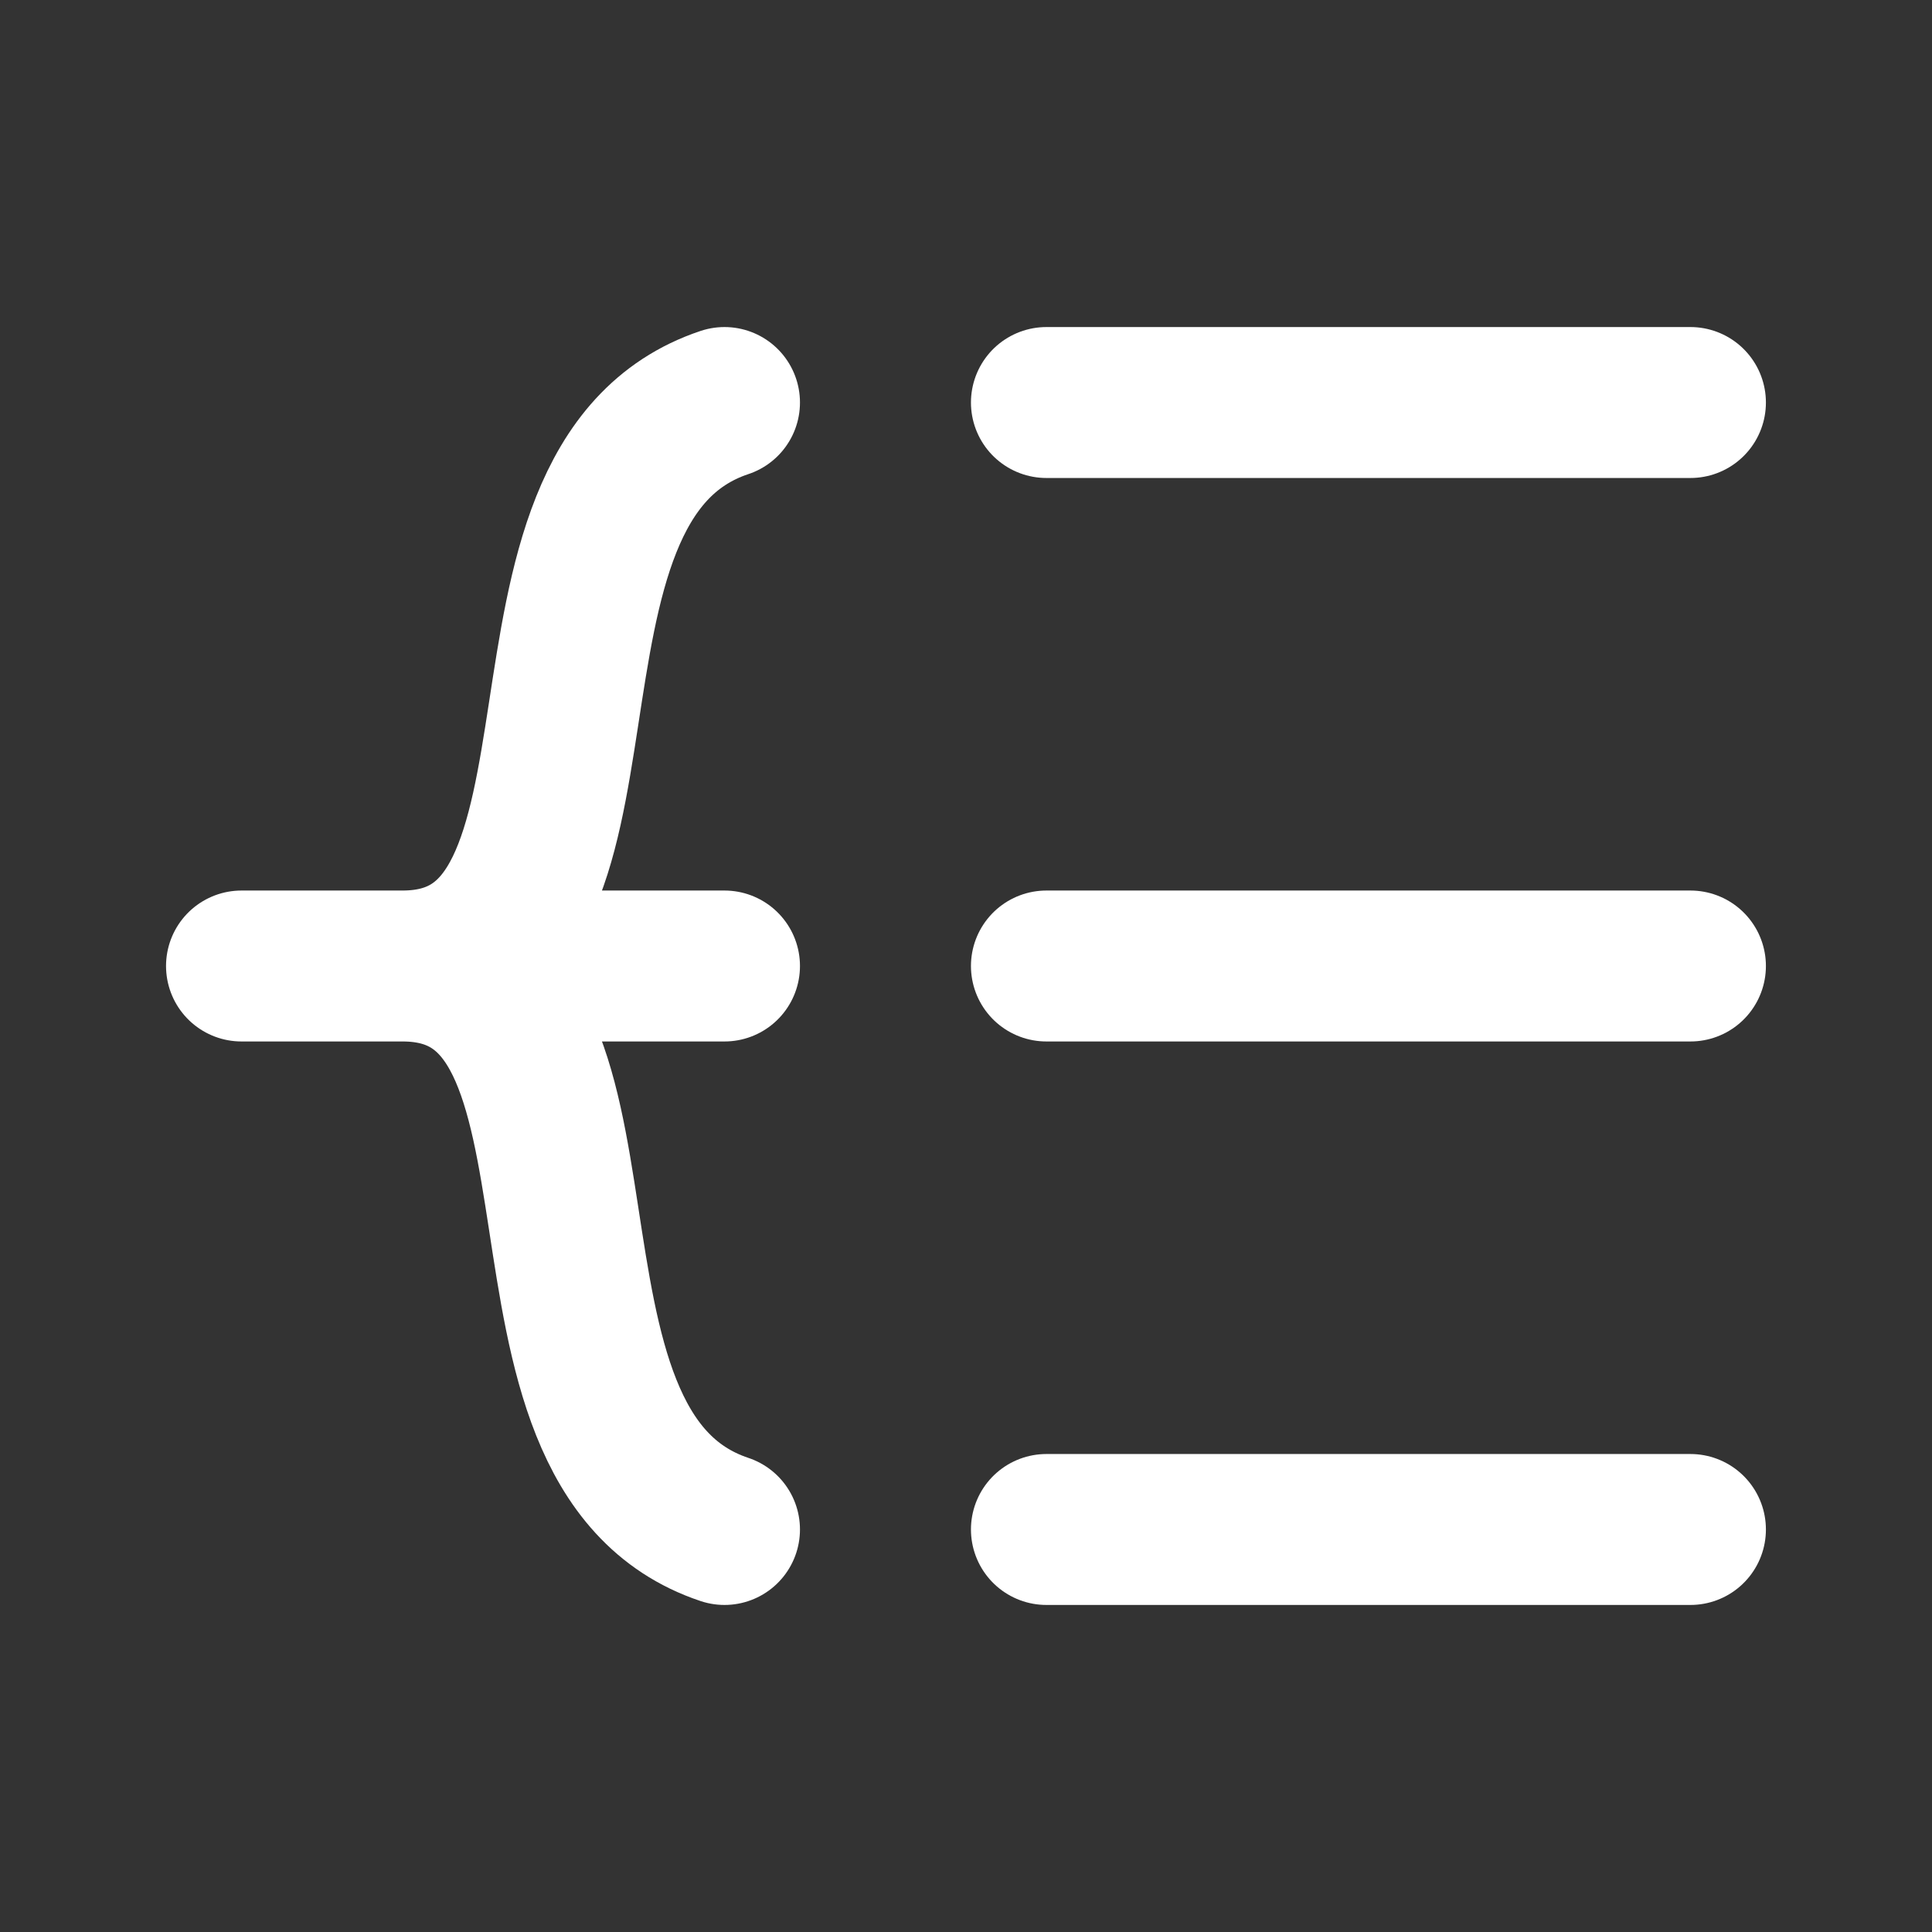 <svg width="32" height="32" viewBox="0 0 32 32" fill="none" xmlns="http://www.w3.org/2000/svg">
<rect x="0" y="0" width="32" height="32" fill="#333333" stroke="none"/>
<path d="M17.332 16H27.999" stroke="white" stroke-width="2.5" stroke-linecap="round" stroke-linejoin="round"/>
<path d="M17.332 25.333H27.999" stroke="white" stroke-width="2.5" stroke-linecap="round" stroke-linejoin="round"/>
<path d="M17.332 6.667H27.999" stroke="white" stroke-width="2.5" stroke-linecap="round" stroke-linejoin="round"/>
<path d="M12 16H4C4 16 5.105 16 6.667 16M6.667 16C10.667 16 8 24 12 25.333M6.667 16C10.667 16 8 8 12 6.667" stroke="white" stroke-width="2.5" stroke-linecap="round" stroke-linejoin="round"/>
</svg>
